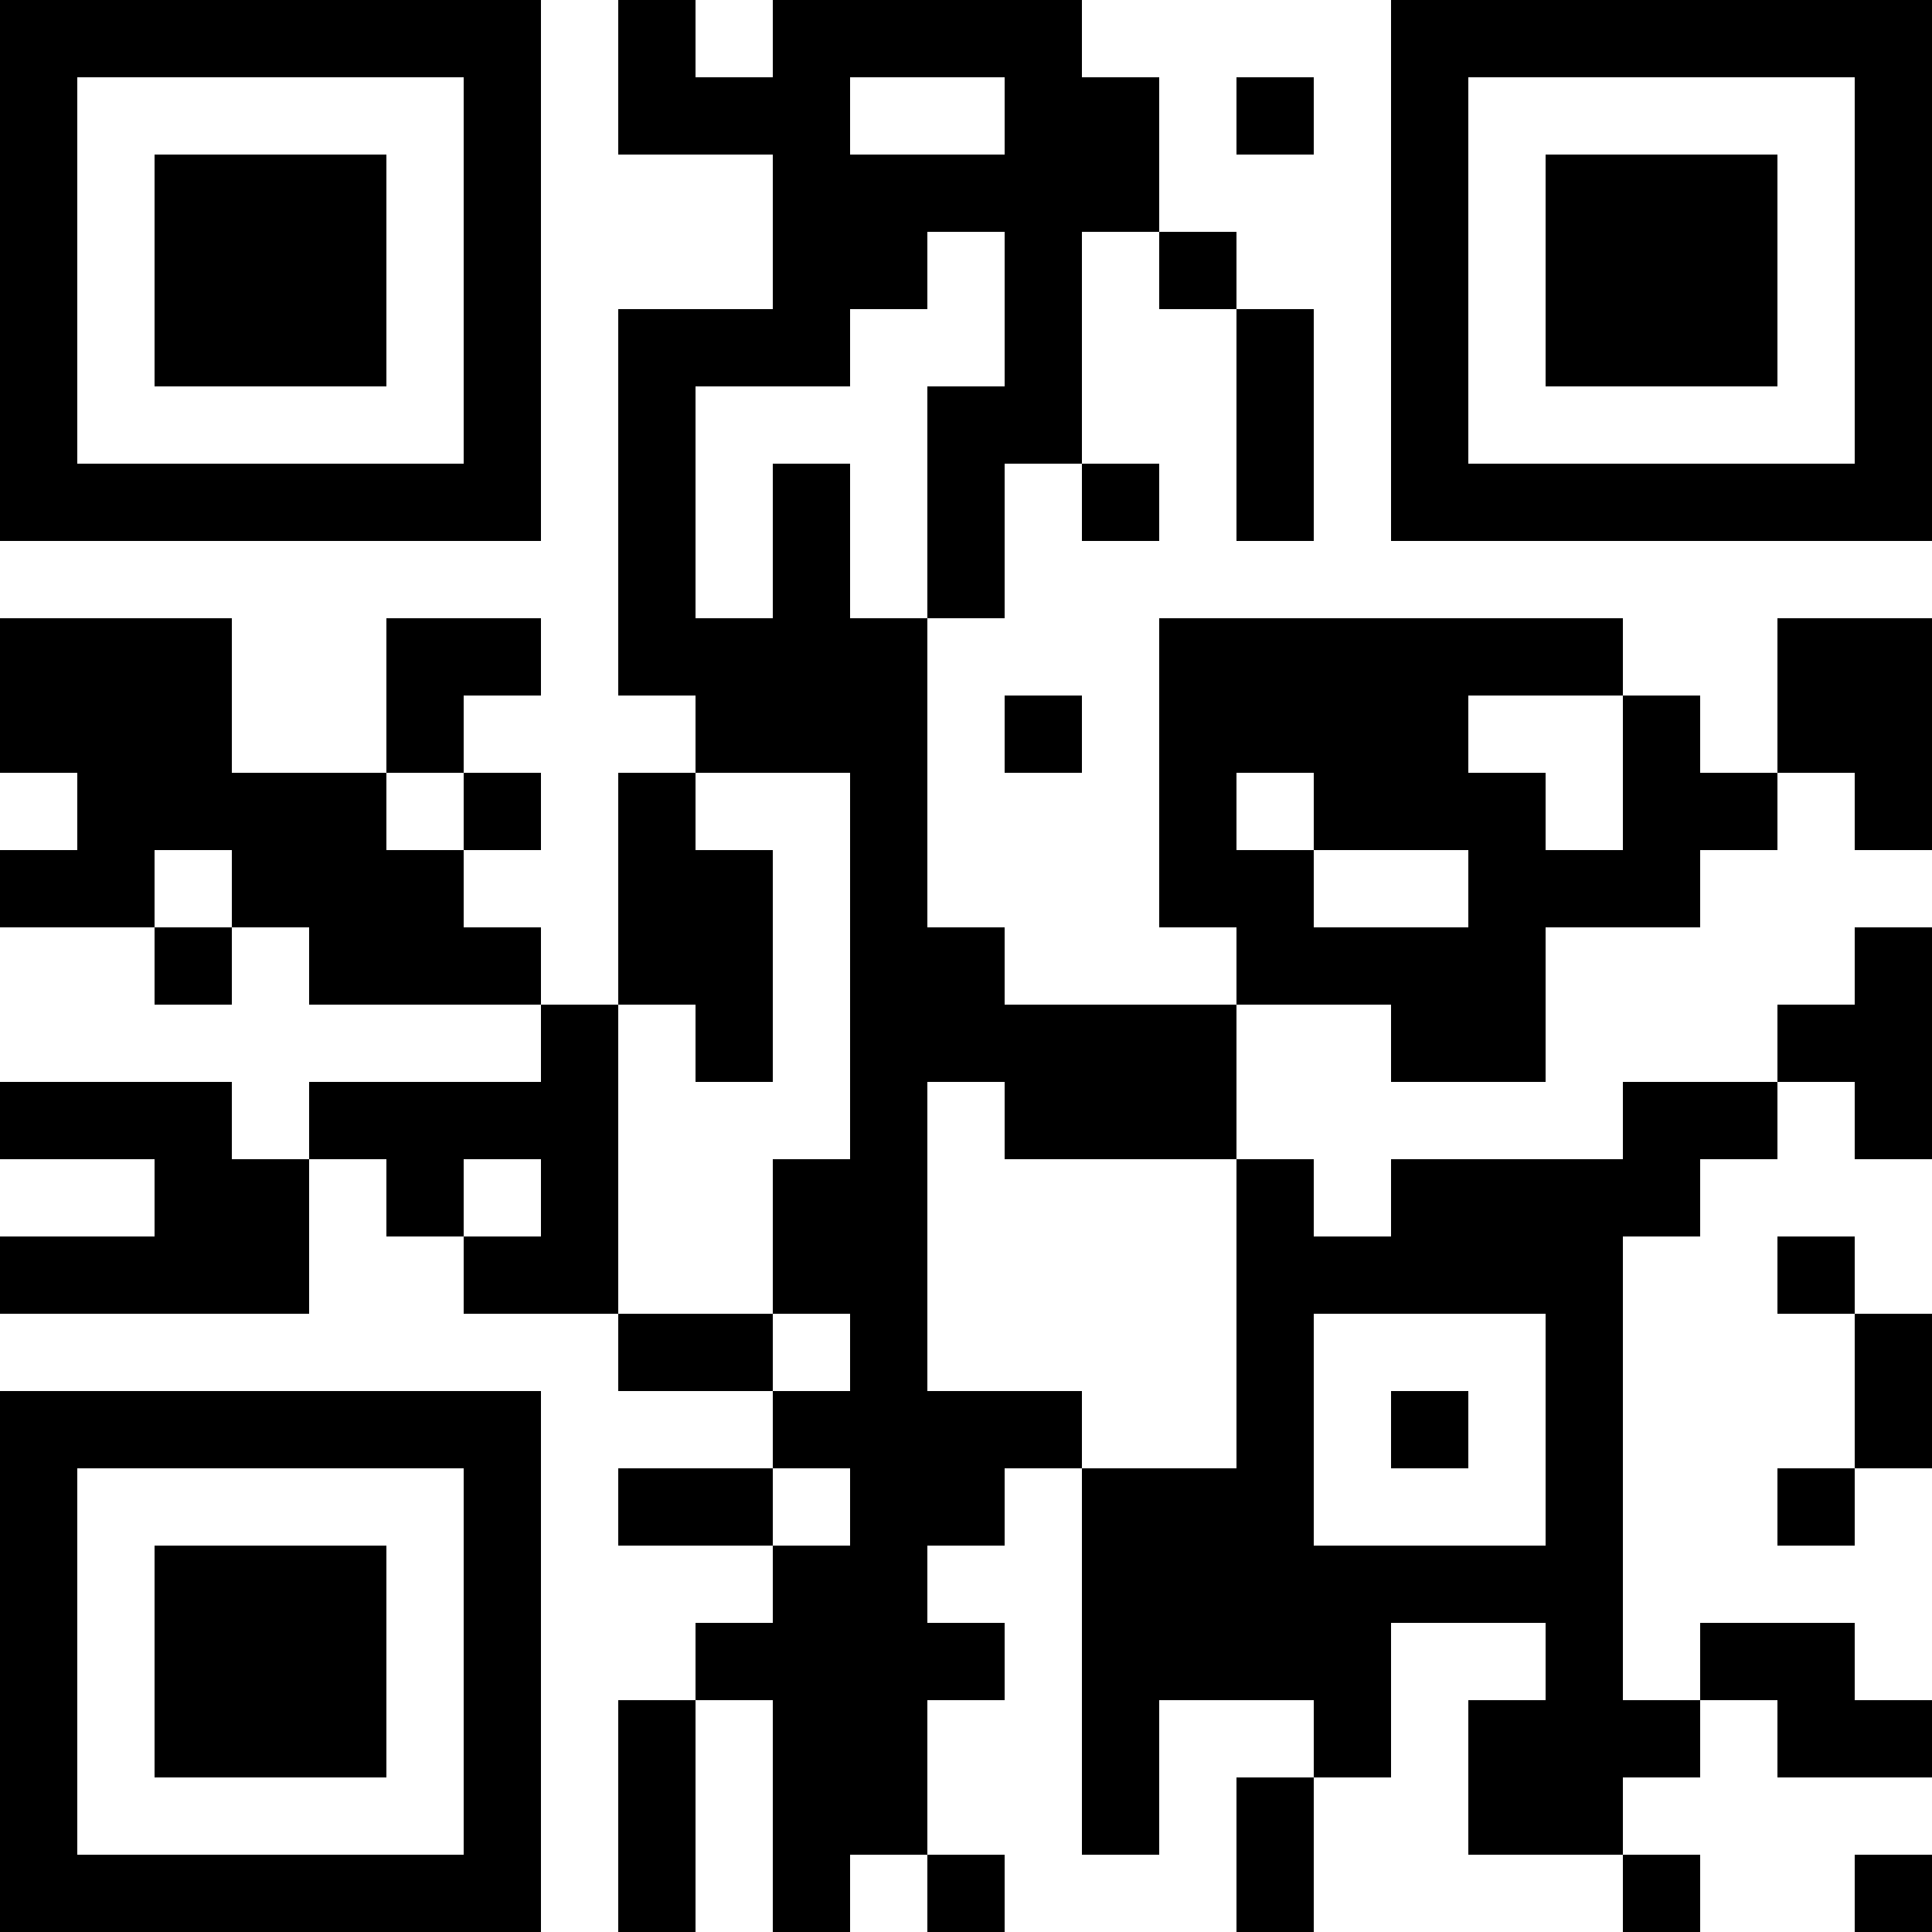 <?xml version="1.0" encoding="UTF-8"?>
<svg xmlns="http://www.w3.org/2000/svg" version="1.1" width="1000" height="1000" viewBox="0 0 1000 1000"><rect x="0" y="0" width="1000" height="1000" fill="#ffffff"/><g transform="scale(40)"><g transform="translate(0,0)"><path fill-rule="evenodd" d="M8 0L8 2L10 2L10 4L8 4L8 9L9 9L9 10L8 10L8 13L7 13L7 12L6 12L6 11L7 11L7 10L6 10L6 9L7 9L7 8L5 8L5 10L3 10L3 8L0 8L0 10L1 10L1 11L0 11L0 12L2 12L2 13L3 13L3 12L4 12L4 13L7 13L7 14L4 14L4 15L3 15L3 14L0 14L0 15L2 15L2 16L0 16L0 17L4 17L4 15L5 15L5 16L6 16L6 17L8 17L8 18L10 18L10 19L8 19L8 20L10 20L10 21L9 21L9 22L8 22L8 25L9 25L9 22L10 22L10 25L11 25L11 24L12 24L12 25L13 25L13 24L12 24L12 22L13 22L13 21L12 21L12 20L13 20L13 19L14 19L14 24L15 24L15 22L17 22L17 23L16 23L16 25L17 25L17 23L18 23L18 21L20 21L20 22L19 22L19 24L21 24L21 25L22 25L22 24L21 24L21 23L22 23L22 22L23 22L23 23L25 23L25 22L24 22L24 21L22 21L22 22L21 22L21 16L22 16L22 15L23 15L23 14L24 14L24 15L25 15L25 12L24 12L24 13L23 13L23 14L21 14L21 15L18 15L18 16L17 16L17 15L16 15L16 13L18 13L18 14L20 14L20 12L22 12L22 11L23 11L23 10L24 10L24 11L25 11L25 8L23 8L23 10L22 10L22 9L21 9L21 8L15 8L15 12L16 12L16 13L13 13L13 12L12 12L12 8L13 8L13 6L14 6L14 7L15 7L15 6L14 6L14 3L15 3L15 4L16 4L16 7L17 7L17 4L16 4L16 3L15 3L15 1L14 1L14 0L10 0L10 1L9 1L9 0ZM11 1L11 2L13 2L13 1ZM16 1L16 2L17 2L17 1ZM12 3L12 4L11 4L11 5L9 5L9 8L10 8L10 6L11 6L11 8L12 8L12 5L13 5L13 3ZM13 9L13 10L14 10L14 9ZM19 9L19 10L20 10L20 11L21 11L21 9ZM5 10L5 11L6 11L6 10ZM9 10L9 11L10 11L10 14L9 14L9 13L8 13L8 17L10 17L10 18L11 18L11 17L10 17L10 15L11 15L11 10ZM16 10L16 11L17 11L17 12L19 12L19 11L17 11L17 10ZM2 11L2 12L3 12L3 11ZM12 14L12 18L14 18L14 19L16 19L16 15L13 15L13 14ZM6 15L6 16L7 16L7 15ZM23 16L23 17L24 17L24 19L23 19L23 20L24 20L24 19L25 19L25 17L24 17L24 16ZM17 17L17 20L20 20L20 17ZM18 18L18 19L19 19L19 18ZM10 19L10 20L11 20L11 19ZM24 24L24 25L25 25L25 24ZM0 0L0 7L7 7L7 0ZM1 1L1 6L6 6L6 1ZM2 2L2 5L5 5L5 2ZM18 0L18 7L25 7L25 0ZM19 1L19 6L24 6L24 1ZM20 2L20 5L23 5L23 2ZM0 18L0 25L7 25L7 18ZM1 19L1 24L6 24L6 19ZM2 20L2 23L5 23L5 20Z" fill="#000000"/></g></g></svg>
